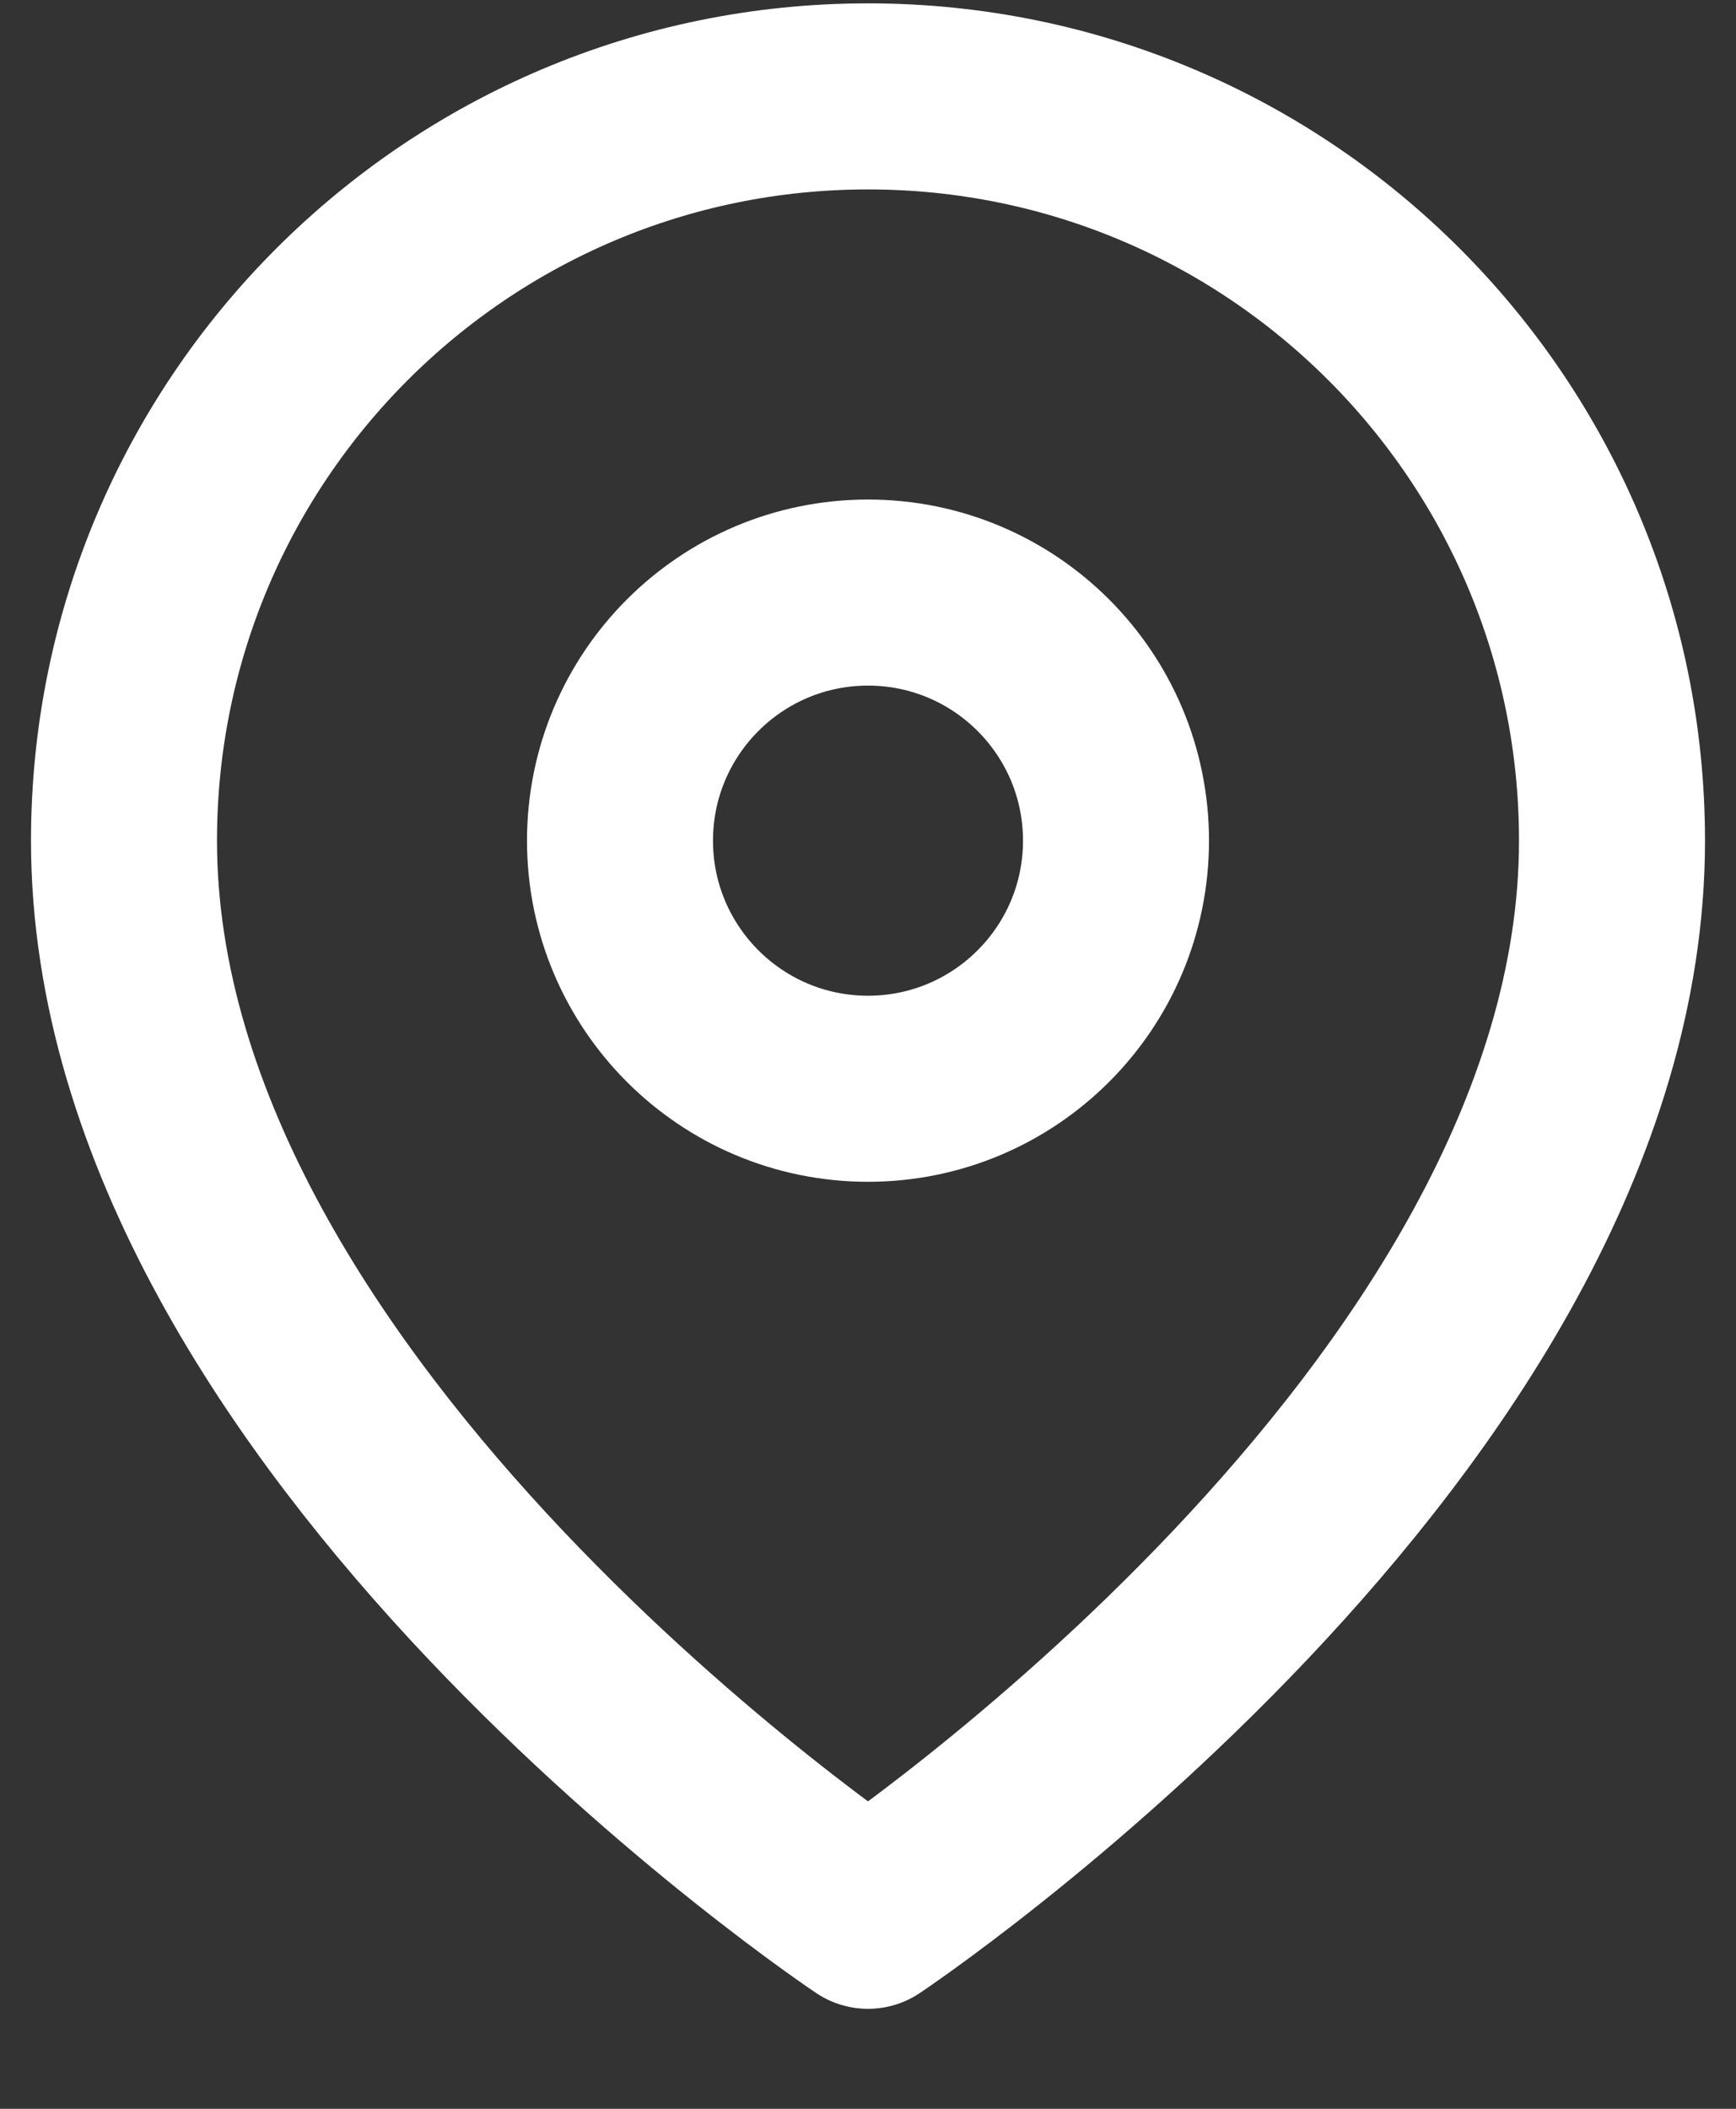 <svg width="14" height="17" viewBox="0 0 14 17" fill="none" xmlns="http://www.w3.org/2000/svg">
<rect x="0" y="0" width="14" height="17" fill="#333333" stroke="none"/>
<path fill-rule="evenodd" clip-rule="evenodd" d="M13 6.777C13 11.444 7 15.444 7 15.444C7 15.444 1 11.444 1 6.777C1 3.464 3.686 0.777 7 0.777C10.314 0.777 13 3.464 13 6.777V6.777Z" stroke="white" stroke-width="1.5" stroke-linecap="round" stroke-linejoin="round"/>
<circle cx="7" cy="6.777" r="2" stroke="white" stroke-width="1.5" stroke-linecap="round" stroke-linejoin="round"/>
</svg>

